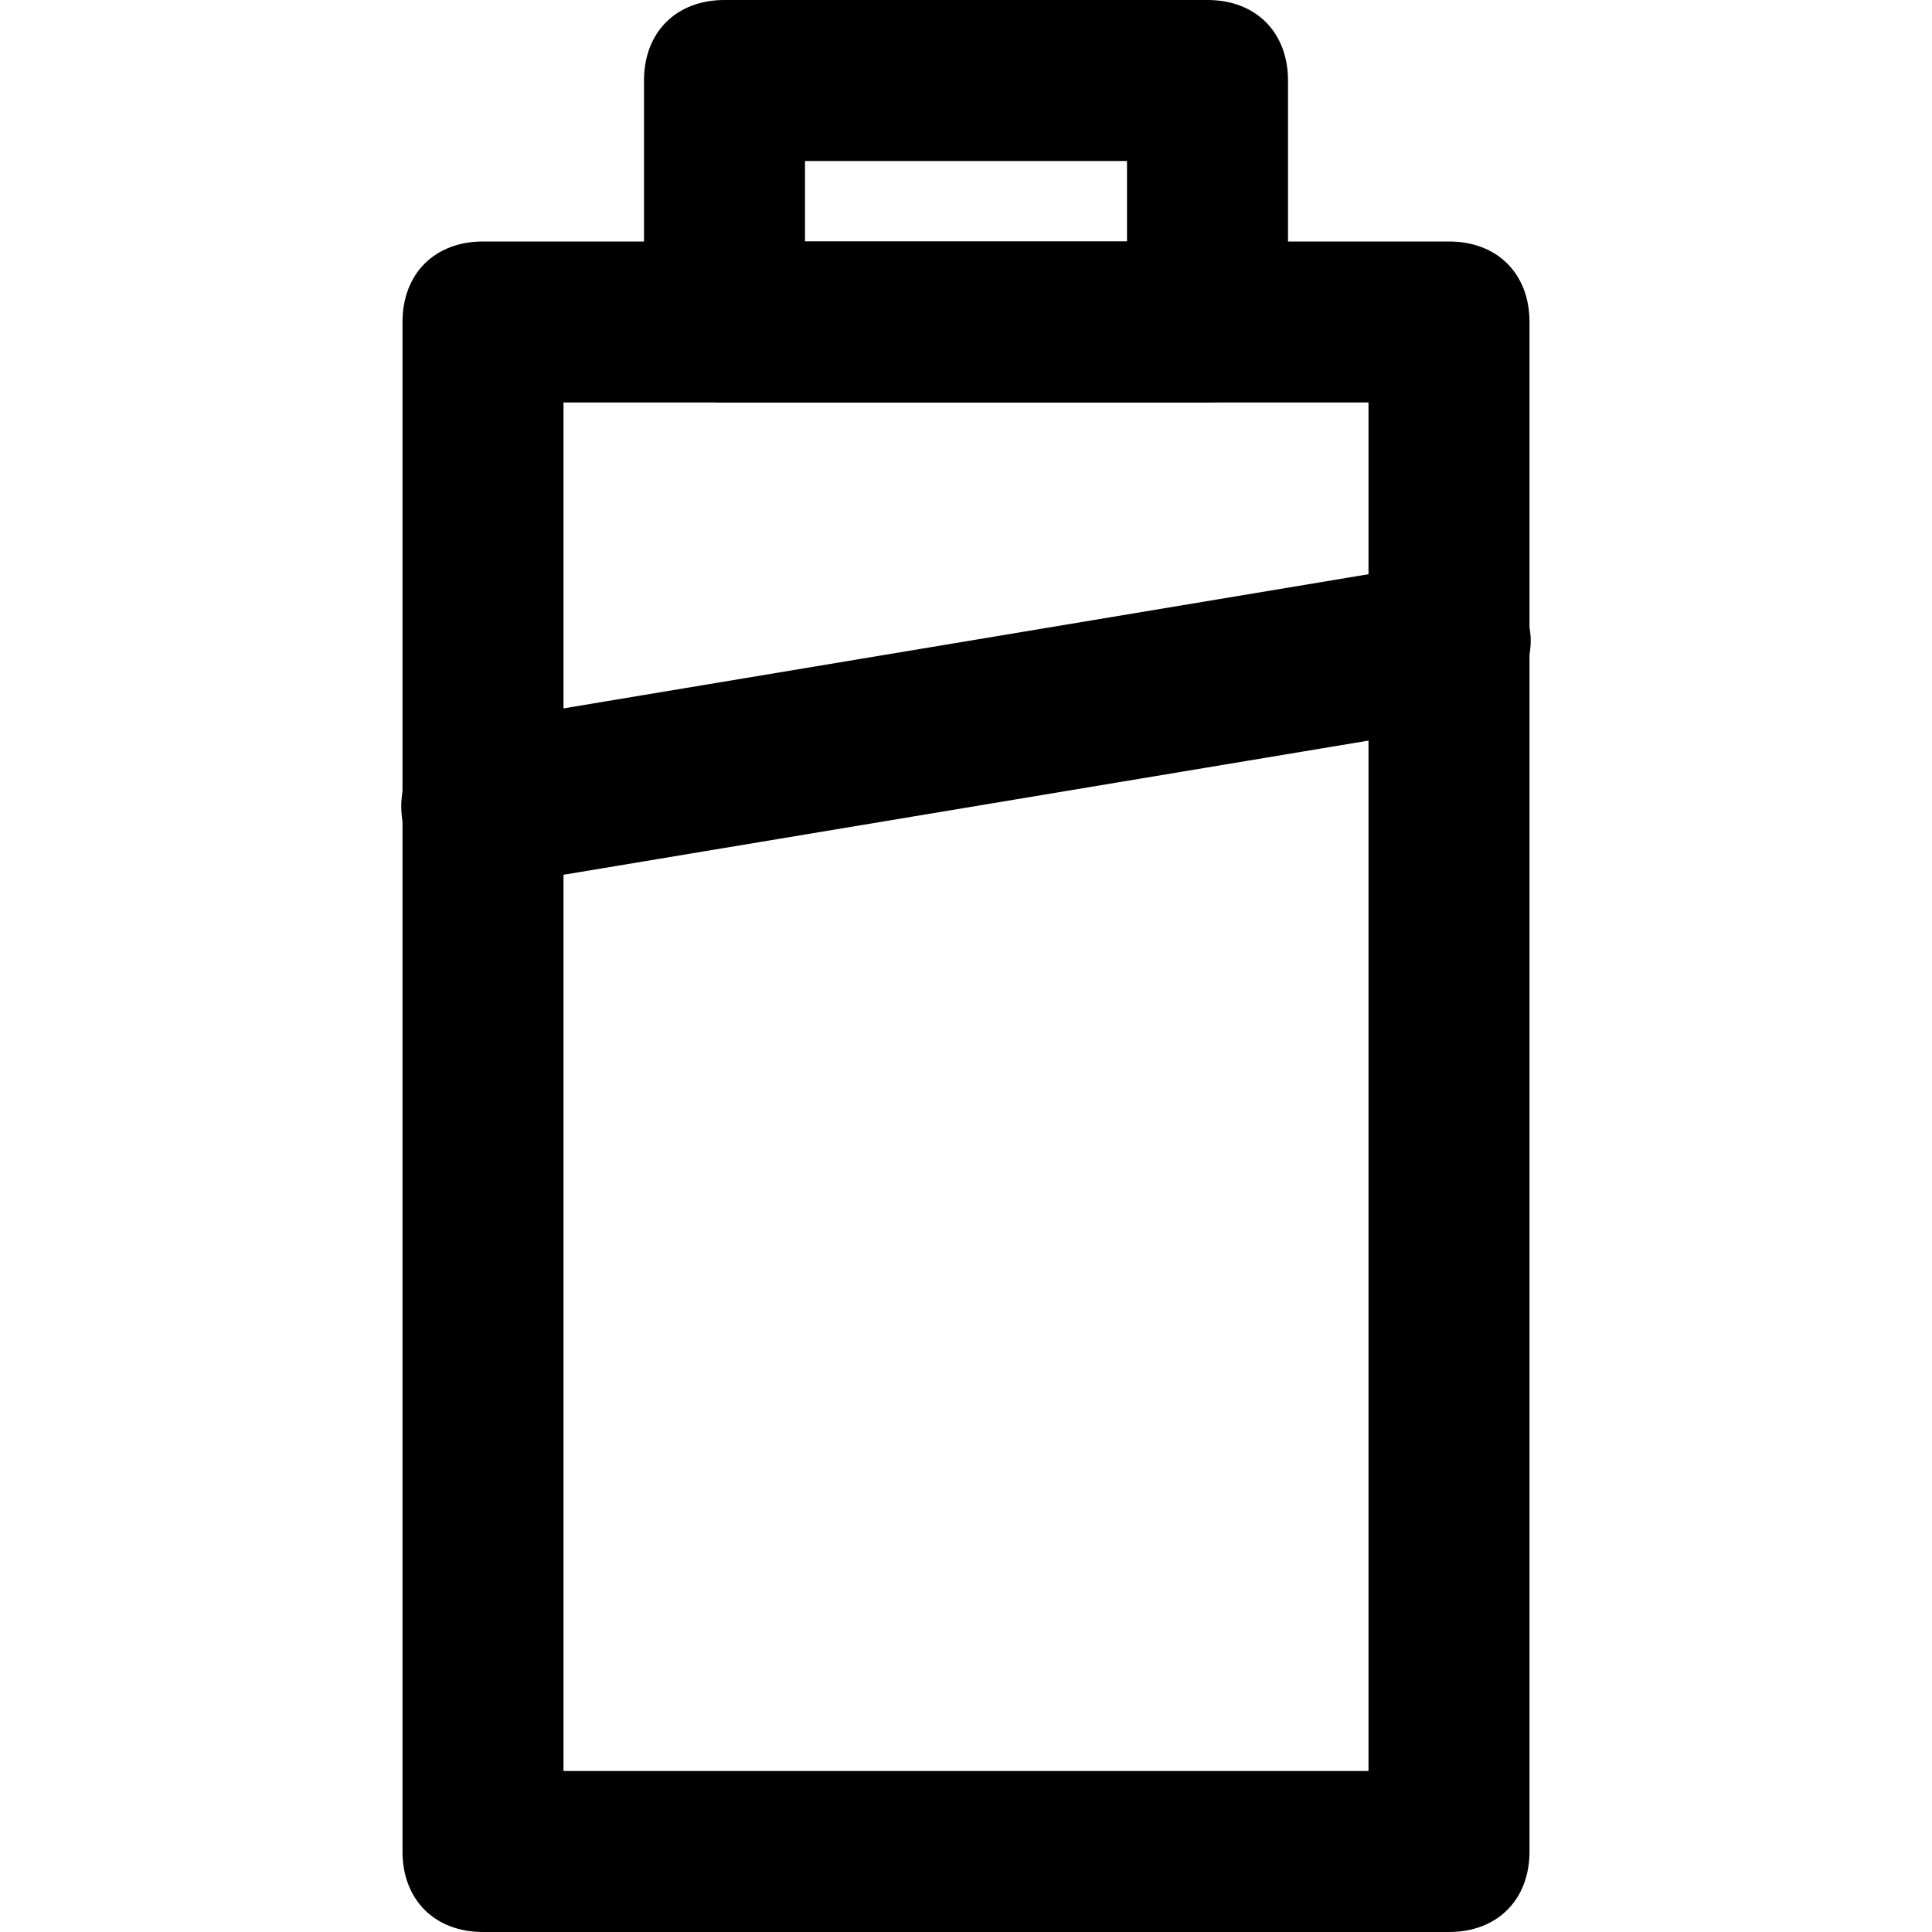 <?xml version="1.0" encoding="utf-8"?>

<!DOCTYPE svg PUBLIC "-//W3C//DTD SVG 1.1//EN" "http://www.w3.org/Graphics/SVG/1.1/DTD/svg11.dtd">

<svg fill="#000000" version="1.1" id="Layer_1" xmlns:x="http://ns.adobe.com/Extensibility/1.0/" xmlns:i="http://ns.adobe.com/AdobeIllustrator/10.0/" xmlns:graph="http://ns.adobe.com/Graphs/1.0/"
	 xmlns="http://www.w3.org/2000/svg" xmlns:xlink="http://www.w3.org/1999/xlink"  width="800px" height="800px"
	 viewBox="0 0 24 24" enable-background="new 0 0 24 24" xml:space="preserve">
<g>
	<g>
		<g>
			<path d="M15,5H9C8.4,5,8,4.6,8,4V1c0-0.6,0.4-1,1-1h6c0.6,0,1,0.4,1,1v3C16,4.6,15.6,5,15,5z M10,3h4V2h-4V3z"/>
		</g>
	</g>
	<g>
		<g>
			<path d="M18,24H6c-0.6,0-1-0.4-1-1V4c0-0.6,0.4-1,1-1h12c0.6,0,1,0.4,1,1v19C19,23.6,18.6,24,18,24z M7,22h10V5H7V22z"/>
		</g>
	</g>
	<g>
		<g>
			<path d="M6,11c-0.5,0-0.9-0.3-1-0.8C4.9,9.6,5.3,9.1,5.8,9l12-2c0.5-0.1,1.1,0.3,1.2,0.8c0.1,0.5-0.3,1.1-0.8,1.2l-12,2
				C6.1,11,6.1,11,6,11z"/>
		</g>
	</g>
</g>
</svg>